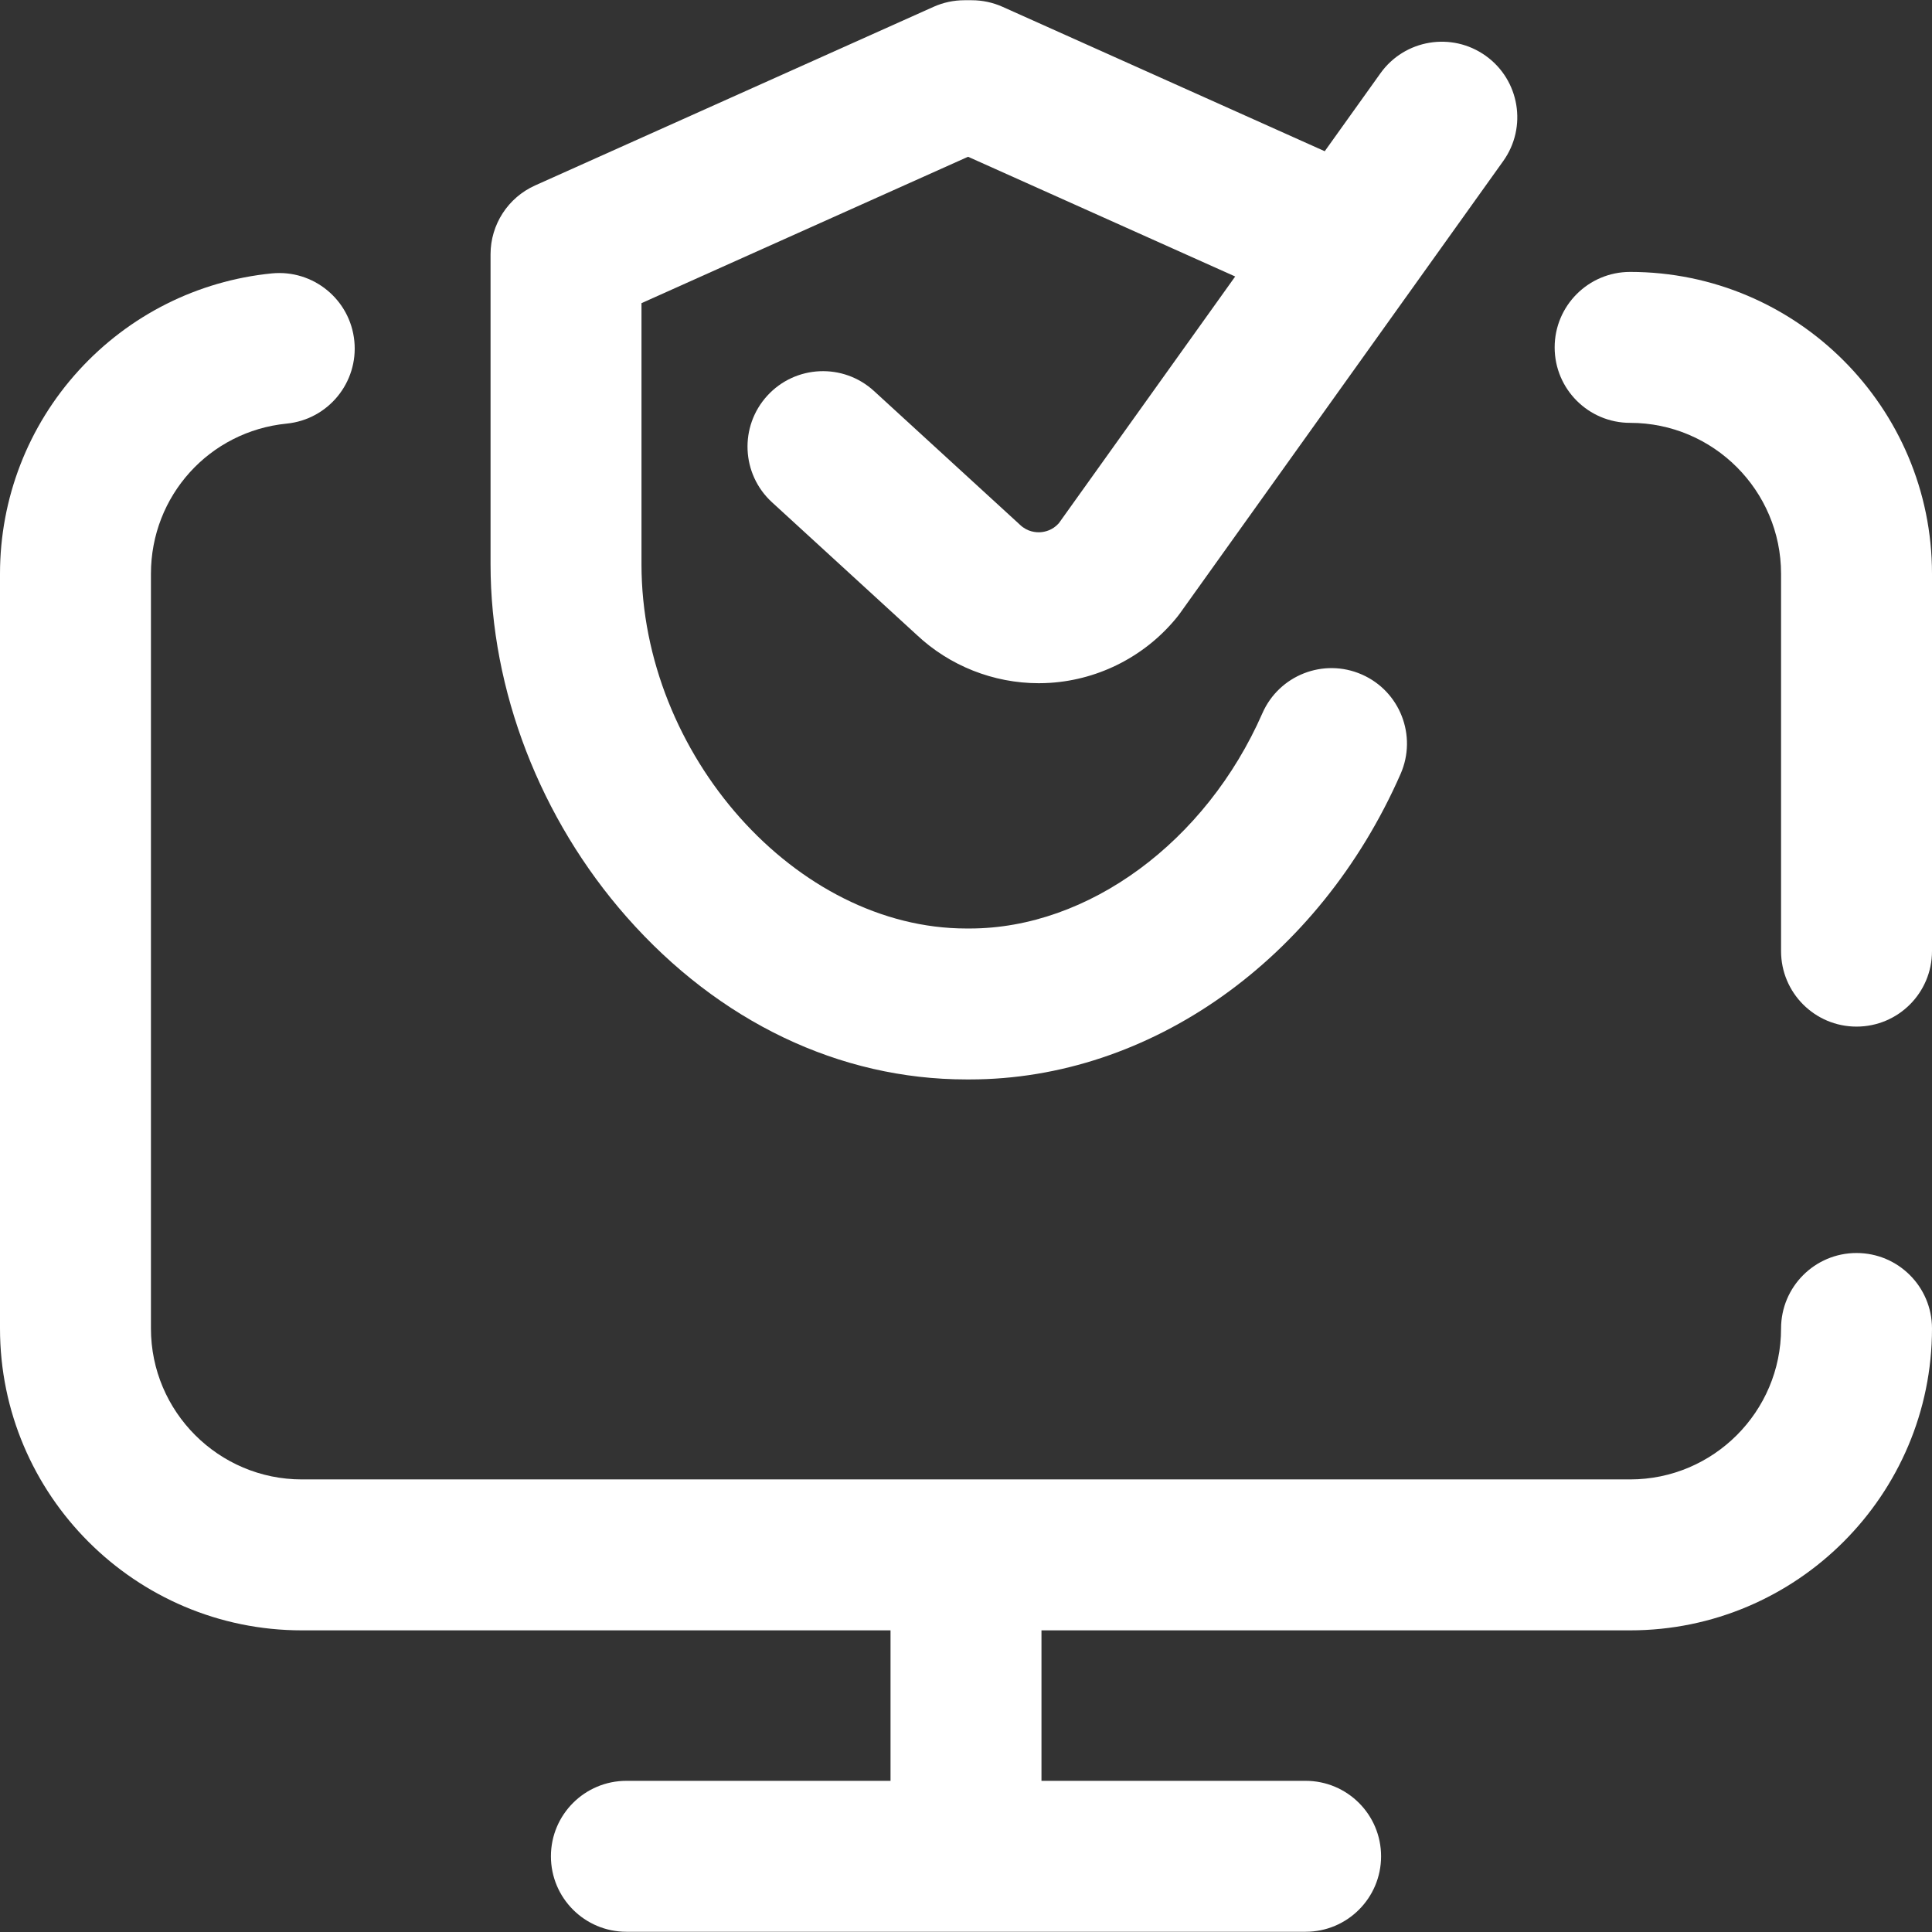 <?xml version="1.0"?>
<svg xmlns="http://www.w3.org/2000/svg" xmlns:xlink="http://www.w3.org/1999/xlink" version="1.1" id="Capa_1" x="0px" y="0px" viewBox="0 0 512 512" style="enable-background:new 0 0 512 512;" xml:space="preserve" width="512px" height="512px"><rect x="0" y="0" width="512" height="512" fill="#333333" stroke="none"/><g><g>
	<g>
		<g>
			<path d="M256.098,286.061H257c47.77,0,92.585-31.779,114.171-80.962c4.439-10.115-0.161-21.913-10.275-26.352     c-10.118-4.442-21.913,0.161-26.352,10.275C319.57,223.138,288.407,246.06,257,246.06h-0.902     c-45.061,0-86.098-45.995-86.098-96.499v-69.22l86.549-38.798l70.79,31.733l-46.738,65.387c-1.683,1.894-3.755,2.307-4.873,2.381     c-1.167,0.075-3.435-0.073-5.422-1.968c-0.096-0.091-0.192-0.182-0.29-0.271l-38.407-35.189     c-8.145-7.462-20.796-6.908-28.257,1.236c-7.462,8.144-6.909,20.795,1.235,28.257l38.28,35.072     c8.764,8.276,20.419,12.877,32.408,12.877c1.035,0,2.073-0.035,3.11-0.104c13.144-0.875,25.412-7.273,33.66-17.553     c0.232-0.289,0.456-0.585,0.672-0.886l85.65-119.826c6.424-8.986,4.346-21.478-4.641-27.901     c-8.987-6.423-21.479-4.346-27.9,4.641l-14.759,20.648L265.701,1.811c-2.572-1.154-5.36-1.75-8.181-1.75h-1.943     c-2.82,0-5.608,0.596-8.181,1.75L141.819,49.139C134.628,52.362,130,59.508,130,67.389v82.173     c0,33.358,13.146,67.417,36.066,93.441C190.521,270.77,222.494,286.061,256.098,286.061z" data-original="#000000" class="active-path" data-old_color="#000000" fill="#FFFFFF"/>
			<path d="M432,72.061c-11.046,0-20,8.954-20,20c0,11.046,8.954,20,20,20c22.056,0,40,17.944,40,40v100c0,11.046,8.954,20,20,20     c11.046,0,20-8.954,20-20v-100C512,107.949,476.112,72.061,432,72.061z" data-original="#000000" class="active-path" data-old_color="#000000" fill="#FFFFFF"/>
			<path d="M492,332.061c-11.046,0-20,8.954-20,20c0,22.056-17.944,40-40,40H80c-22.056,0-40-17.944-40-40v-200     c0-20.654,15.467-37.765,35.976-39.801c10.992-1.091,19.018-10.887,17.927-21.878c-1.091-10.991-10.892-19.011-21.879-17.927     c-19.659,1.952-37.835,11.096-51.181,25.749C7.402,112.961,0,132.088,0,152.061v200c0,44.112,35.888,80,80,80h156v39.878h-70     c-11.046,0-20,8.954-20,20c0,11.046,8.954,20,20,20h180c11.046,0,20-8.954,20-20c0-11.046-8.954-20-20-20h-70v-39.878h156     c44.112,0,80-35.888,80-80C512,341.015,503.046,332.061,492,332.061z" data-original="#000000" class="active-path" data-old_color="#000000" fill="#FFFFFF"/>
		</g>
	</g>
</g></g> </svg>
